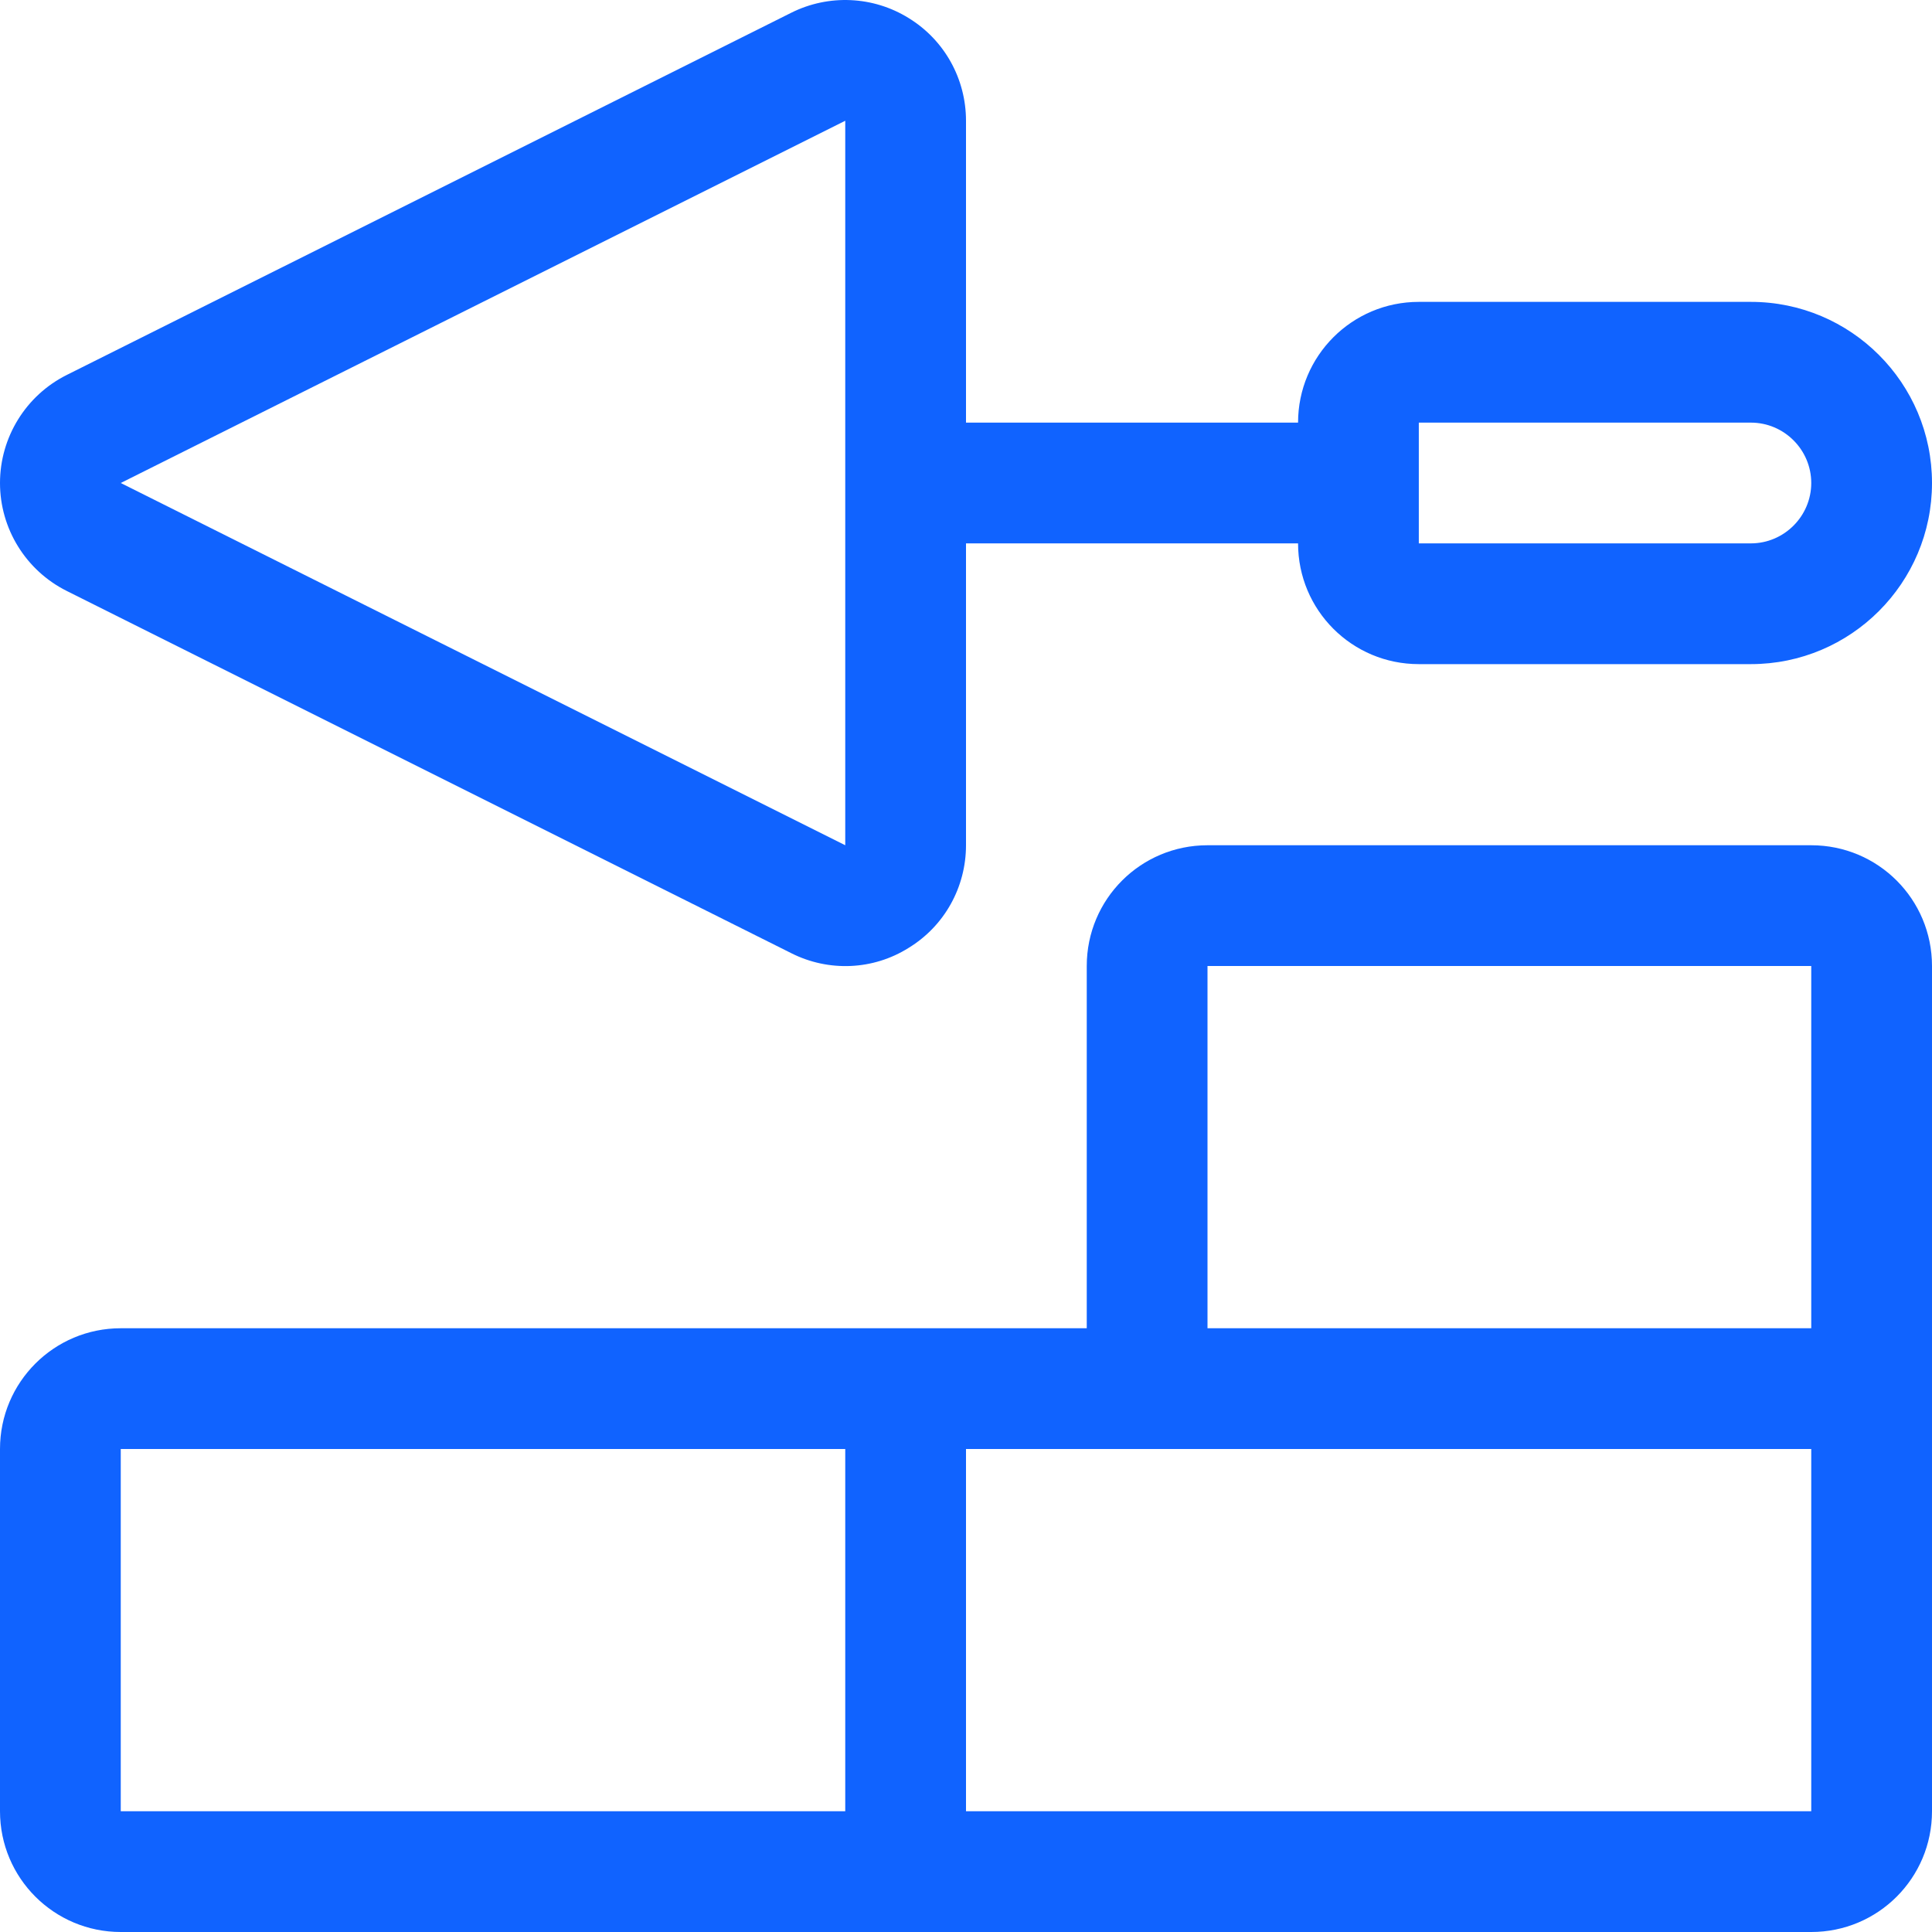 <svg width="24" height="24" viewBox="0 0 24 24" fill="none" xmlns="http://www.w3.org/2000/svg">
<g clip-path="url(#clip0_374_5515)">
<path d="M12 5.25H16.125C16.125 4.422 16.795 3.75 17.625 3.75H21.75C22.992 3.75 24 4.758 24 6C24 7.242 22.992 8.25 21.75 8.25H17.625C16.795 8.25 16.125 7.58 16.125 6.75H12V10.5C12 11.02 11.733 11.503 11.287 11.775C10.847 12.052 10.294 12.075 9.83 11.841L0.829 7.341C0.321 7.087 0 6.567 0 6C0 5.433 0.321 4.912 0.829 4.658L9.83 0.158C10.294 -0.074 10.847 -0.049 11.287 0.224C11.733 0.497 12 0.98 12 1.5V5.25ZM10.5 10.5V1.5L1.5 6L10.5 10.5ZM21.75 5.25H17.625V6.75H21.75C22.163 6.75 22.5 6.412 22.5 6C22.5 5.587 22.163 5.25 21.75 5.25ZM15 10.5H22.5C23.33 10.5 24 11.17 24 12V22.5C24 23.33 23.33 24 22.5 24H1.5C0.672 24 0 23.33 0 22.5V18C0 17.17 0.672 16.5 1.5 16.5H13.5V12C13.5 11.17 14.17 10.5 15 10.5ZM12 18V22.5H22.5V18H12ZM10.5 18H1.5V22.5H10.5V18ZM22.5 12H15V16.5H22.5V12Z" fill="#1063FF"/>
</g>
<defs>
<clipPath id="clip0_374_5515">
<rect width="24" height="24" fill="white"/>
</clipPath>
</defs>
</svg>
